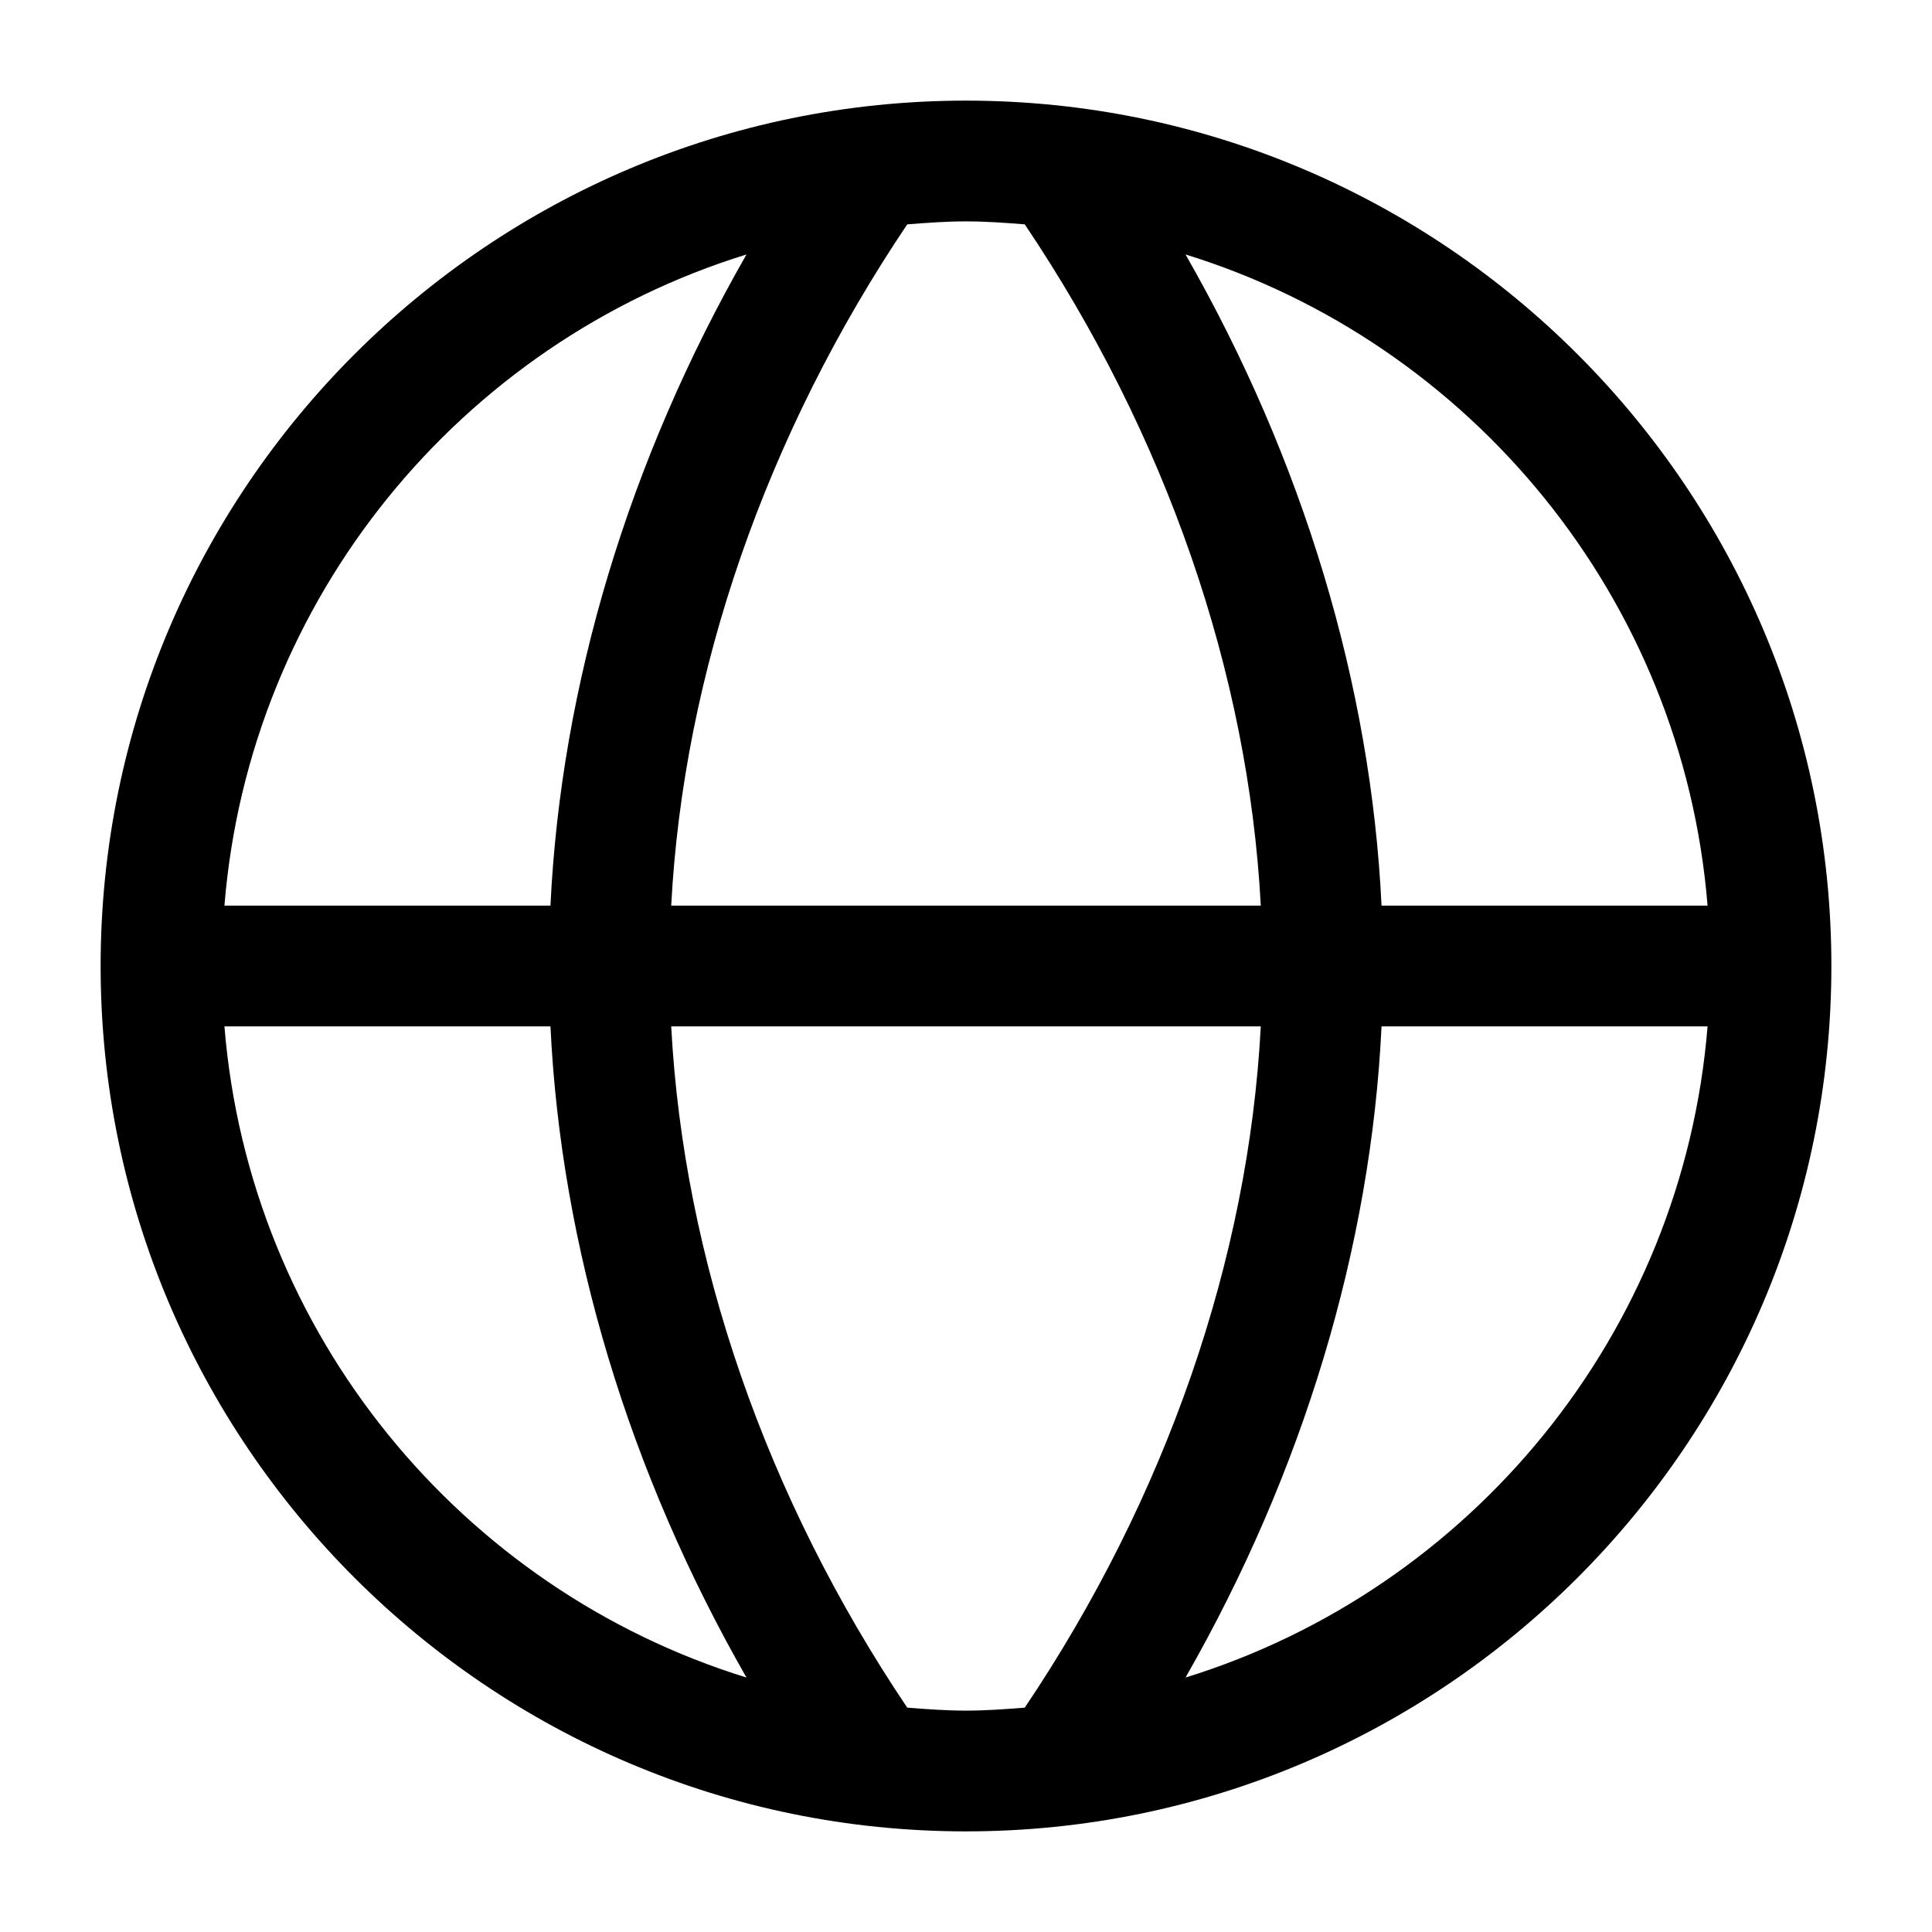 <svg width="24" height="24" viewBox="0 0 24 24" fill="none" xmlns="http://www.w3.org/2000/svg">
<path d="M12 1.25C6.072 1.25 1.25 6.073 1.25 12C1.25 17.927 6.072 22.75 12 22.75C17.928 22.75 22.75 17.927 22.75 12C22.75 6.073 17.928 1.25 12 1.25ZM21.212 11.25H17.162C17.031 8.507 16.187 5.712 14.727 3.161C18.27 4.257 20.903 7.43 21.212 11.25ZM12.73 2.787C14.486 5.398 15.509 8.36 15.662 11.25H8.338C8.49 8.36 9.514 5.398 11.27 2.787C11.512 2.768 11.754 2.75 12 2.75C12.246 2.75 12.489 2.768 12.73 2.787ZM9.273 3.161C7.813 5.712 6.969 8.507 6.838 11.25H2.788C3.097 7.43 5.73 4.257 9.273 3.161ZM2.788 12.75H6.838C6.969 15.493 7.813 18.288 9.273 20.839C5.73 19.743 3.097 16.57 2.788 12.75ZM11.27 21.213C9.514 18.602 8.491 15.64 8.338 12.75H15.662C15.51 15.64 14.486 18.602 12.73 21.213C12.488 21.232 12.246 21.25 12 21.25C11.754 21.25 11.511 21.232 11.27 21.213ZM14.727 20.839C16.187 18.288 17.031 15.493 17.162 12.75H21.212C20.903 16.57 18.27 19.743 14.727 20.839Z" fill="black"/>
</svg>
